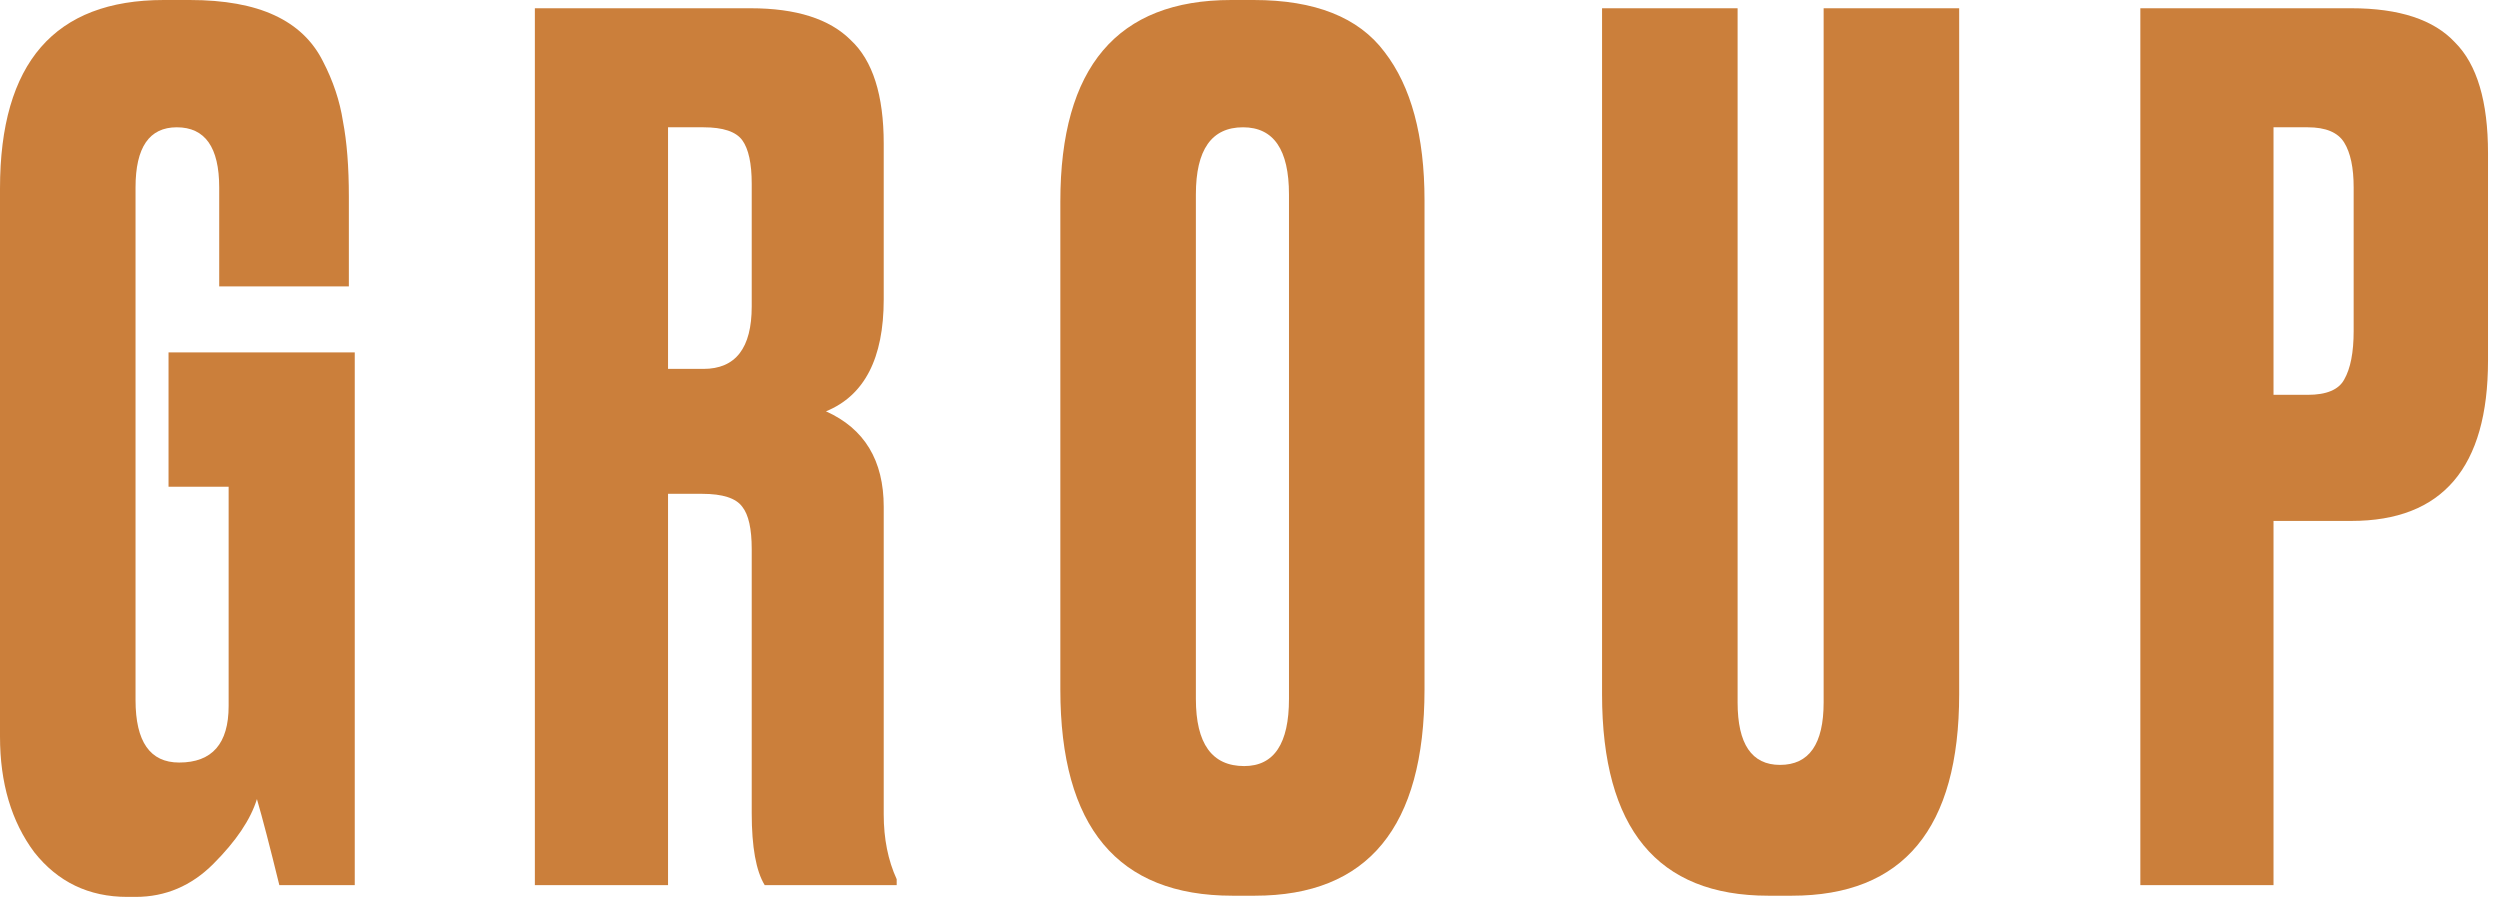 <?xml version="1.0" encoding="UTF-8"?> <svg xmlns="http://www.w3.org/2000/svg" width="145" height="53" viewBox="0 0 145 53" fill="none"><path d="M136.376 30.214H131.864V51.336H124.14V0.479H136.376C139.155 0.479 141.161 1.139 142.391 2.461C143.667 3.737 144.305 5.879 144.305 8.886V20.917C144.305 27.115 141.662 30.214 136.376 30.214ZM131.864 7.383V22.9H133.846C134.94 22.9 135.646 22.603 135.965 22.011C136.33 21.373 136.512 20.439 136.512 19.208V10.869C136.512 9.73 136.33 8.864 135.965 8.271C135.601 7.679 134.895 7.383 133.846 7.383H131.864Z" fill="#CB7F3B"></path><path d="M92.919 40.262V0.479H100.781V40.741C100.781 43.156 101.601 44.364 103.241 44.364C104.928 44.364 105.771 43.156 105.771 40.741V0.479H113.632V40.262C113.632 48.055 110.396 51.951 103.925 51.951H102.558C96.132 51.951 92.919 48.055 92.919 40.262Z" fill="#CB7F3B"></path><path d="M82.622 11.621V39.989C82.622 47.964 79.341 51.951 72.779 51.951H71.48C64.827 51.951 61.5 47.964 61.5 39.989V11.689C61.5 3.896 64.804 0 71.412 0H72.711C76.265 0 78.794 1.003 80.298 3.008C81.848 5.013 82.622 7.884 82.622 11.621ZM74.761 40.536V11.279C74.761 8.681 73.873 7.383 72.095 7.383C70.272 7.383 69.361 8.681 69.361 11.279V40.536C69.361 43.133 70.295 44.432 72.164 44.432C73.895 44.432 74.761 43.133 74.761 40.536Z" fill="#CB7F3B"></path><path d="M38.746 7.383V21.396H40.797C42.666 21.396 43.6 20.188 43.6 17.773V10.664C43.6 9.479 43.417 8.636 43.053 8.135C42.688 7.633 41.936 7.383 40.797 7.383H38.746ZM38.746 28.642V51.336H31.022V0.479H43.531C46.175 0.479 48.111 1.094 49.342 2.324C50.618 3.509 51.256 5.514 51.256 8.34V17.363C51.256 20.781 50.139 22.945 47.906 23.857C50.139 24.859 51.256 26.705 51.256 29.394V47.235C51.256 48.648 51.506 49.901 52.008 50.994V51.336H44.352C43.85 50.516 43.6 49.126 43.6 47.166V31.854C43.6 30.67 43.417 29.849 43.053 29.394C42.688 28.892 41.913 28.642 40.729 28.642H38.746Z" fill="#CB7F3B"></path><path d="M7.861 52.02H7.383C5.15 52.02 3.349 51.154 1.982 49.422C0.661 47.645 0 45.412 0 42.723V10.937C0 3.646 3.167 0 9.502 0H11.005C13.011 0 14.651 0.296 15.927 0.889C17.203 1.481 18.137 2.37 18.73 3.555C19.322 4.694 19.71 5.856 19.892 7.041C20.12 8.226 20.234 9.684 20.234 11.416V16.611H12.714V10.869C12.714 8.545 11.894 7.383 10.254 7.383C8.659 7.383 7.861 8.545 7.861 10.869V40.604C7.861 43.019 8.704 44.227 10.39 44.227C12.304 44.227 13.261 43.133 13.261 40.946V28.232H9.775V20.439H20.576V51.336H16.201C15.654 49.103 15.221 47.44 14.902 46.346C14.537 47.531 13.694 48.784 12.373 50.106C11.097 51.382 9.593 52.02 7.861 52.02Z" fill="#CB7F3B"></path></svg> 
